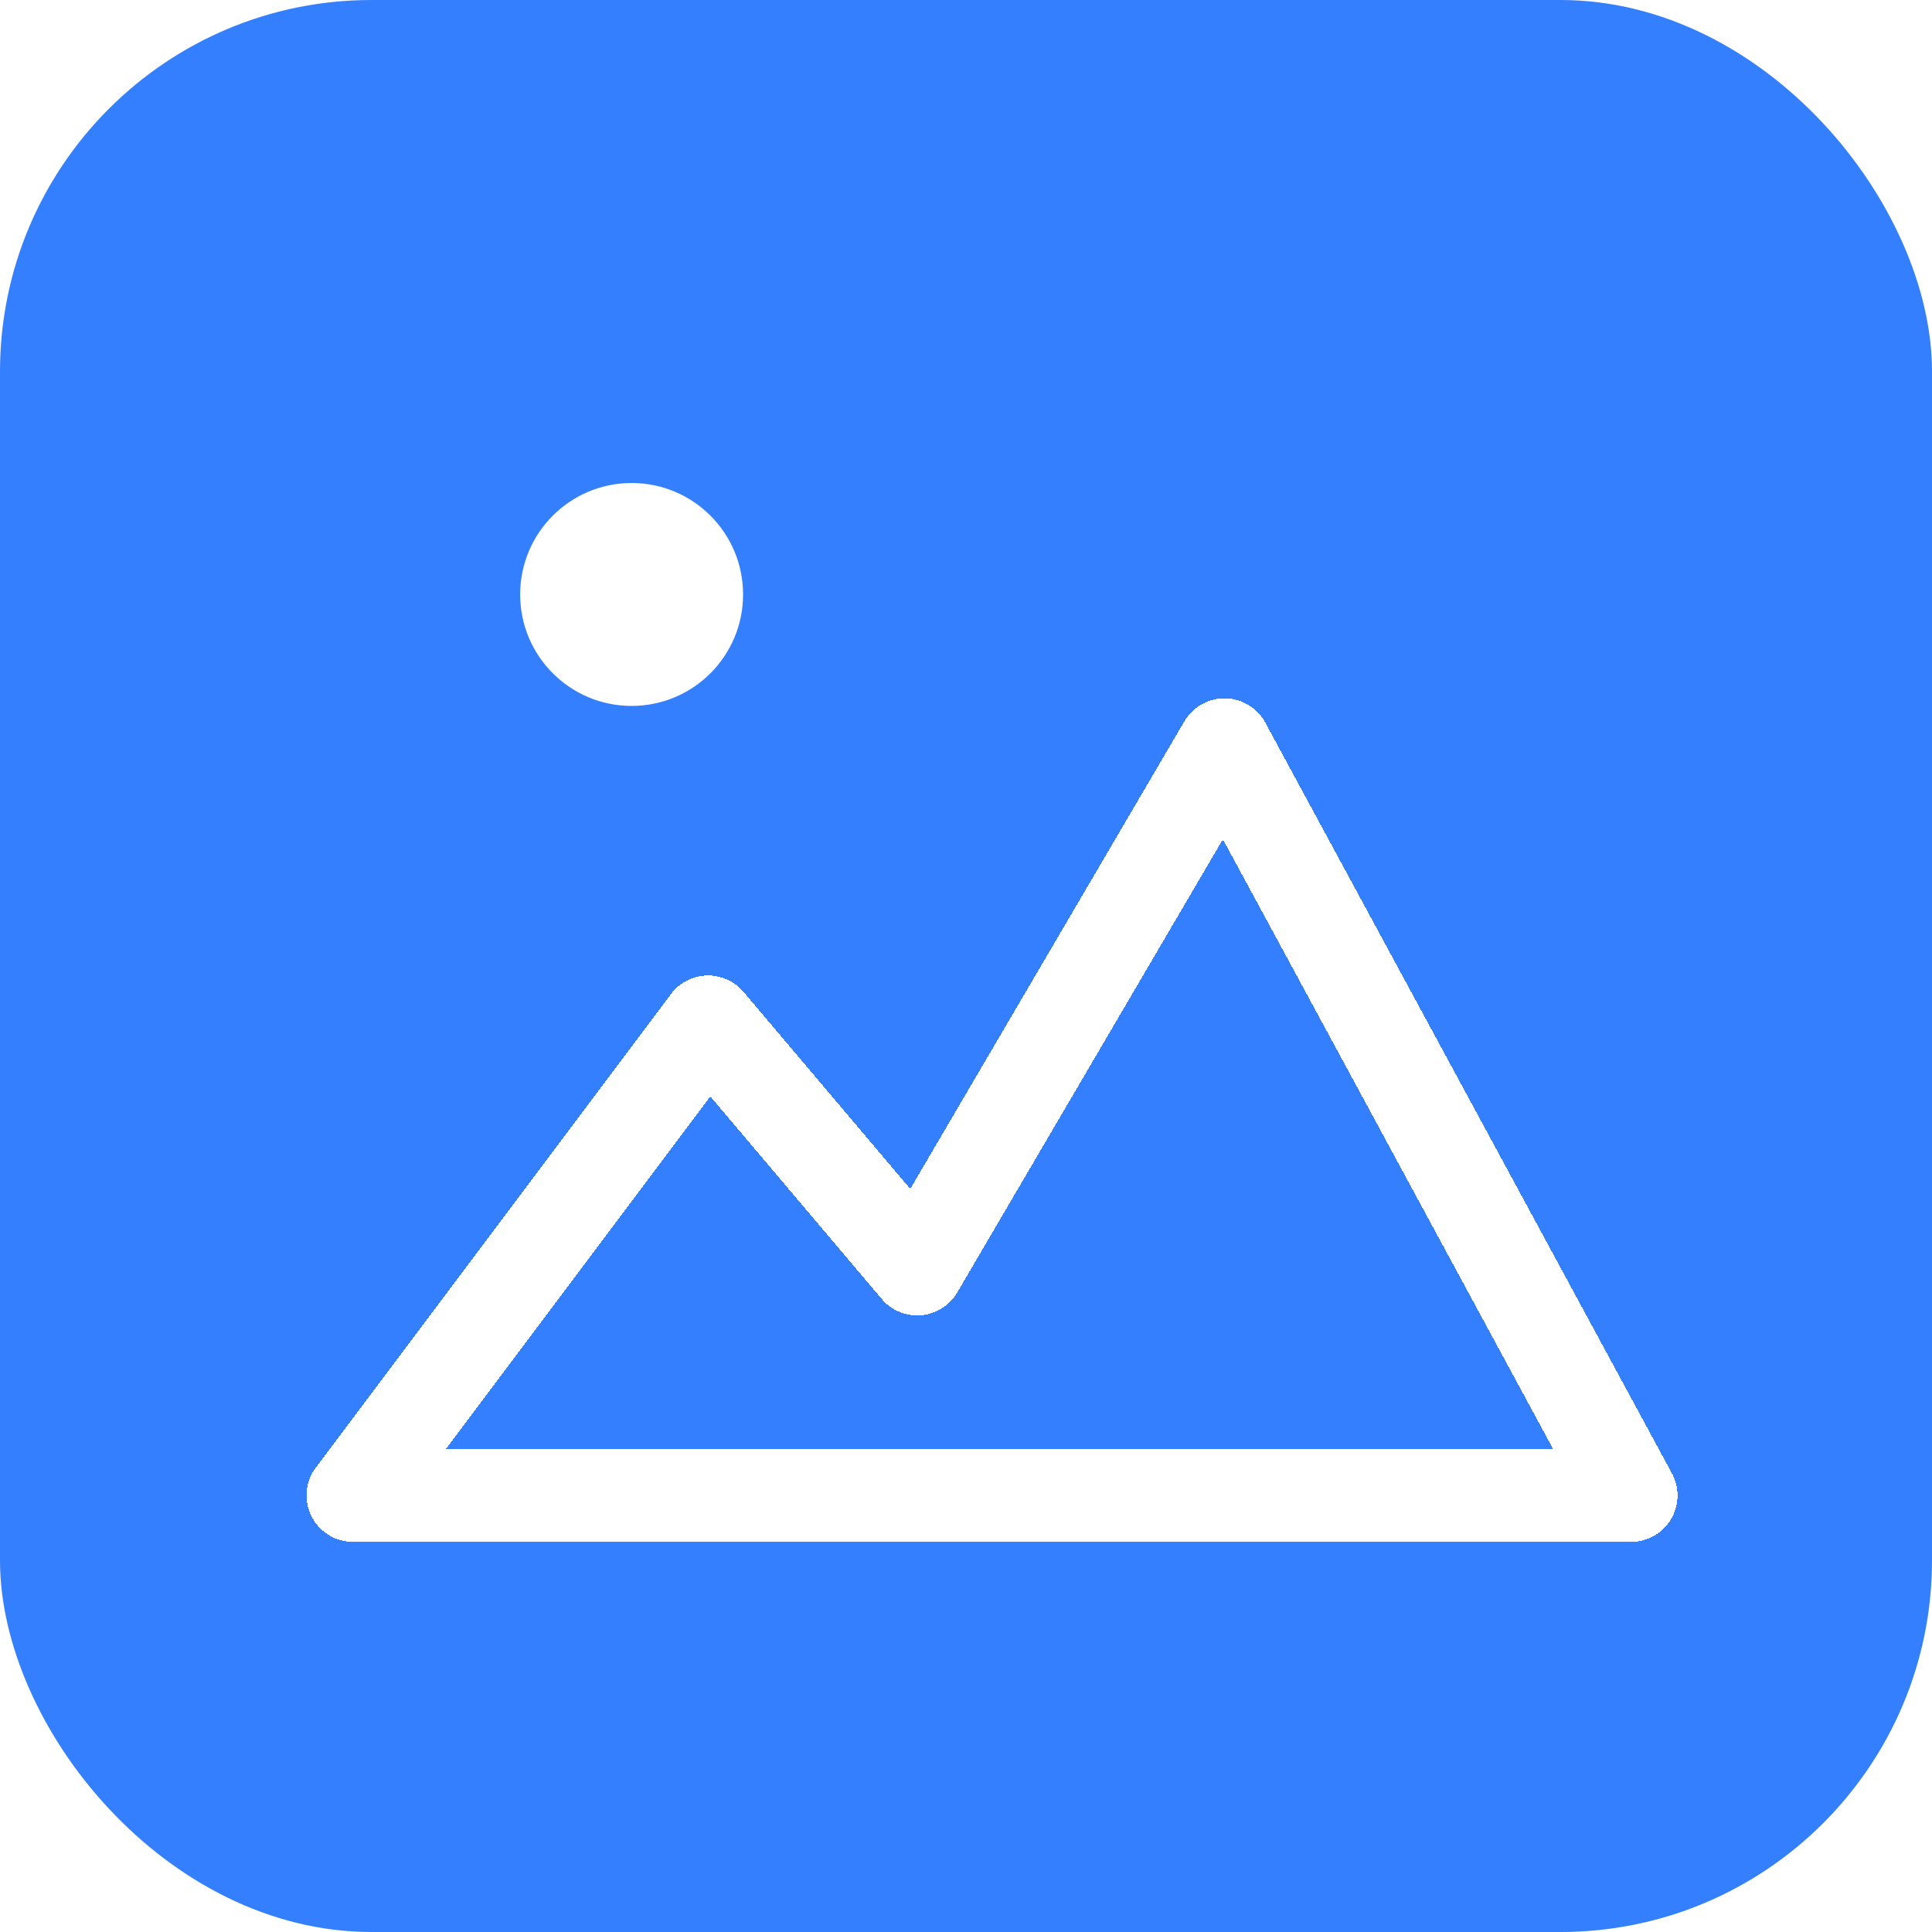 <svg width="52" height="52" viewBox="0 0 52 52" fill="none" xmlns="http://www.w3.org/2000/svg">
<g id="Group 1000006830">
<rect id="Rectangle 3468220" y="3.05176e-05" width="52" height="52" rx="10" fill="#337FFD"/>
<g id="Vector" filter="url(#filter0_d_1499_1802)">
<path d="M23.546 31.307L24.686 32.655L25.578 31.132L32.957 18.545L43.901 38.75H9.5L19.059 26.005L23.546 31.307Z" stroke="white" stroke-width="2.5" stroke-linejoin="round" shape-rendering="crispEdges"/>
</g>
<circle id="Ellipse 2845" cx="17" cy="16" r="3" fill="white"/>
</g>
<defs>
<filter id="filter0_d_1499_1802" x="5.498" y="16.036" width="42.324" height="27.964" filterUnits="userSpaceOnUse" color-interpolation-filters="sRGB">
<feFlood flood-opacity="0" result="BackgroundImageFix"/>
<feColorMatrix in="SourceAlpha" type="matrix" values="0 0 0 0 0 0 0 0 0 0 0 0 0 0 0 0 0 0 127 0" result="hardAlpha"/>
<feOffset dy="1.5"/>
<feGaussianBlur stdDeviation="1.25"/>
<feComposite in2="hardAlpha" operator="out"/>
<feColorMatrix type="matrix" values="0 0 0 0 0.247 0 0 0 0 0.52 0 0 0 0 0.825 0 0 0 0.4 0"/>
<feBlend mode="normal" in2="BackgroundImageFix" result="effect1_dropShadow_1499_1802"/>
<feBlend mode="normal" in="SourceGraphic" in2="effect1_dropShadow_1499_1802" result="shape"/>
</filter>
</defs>
</svg>
